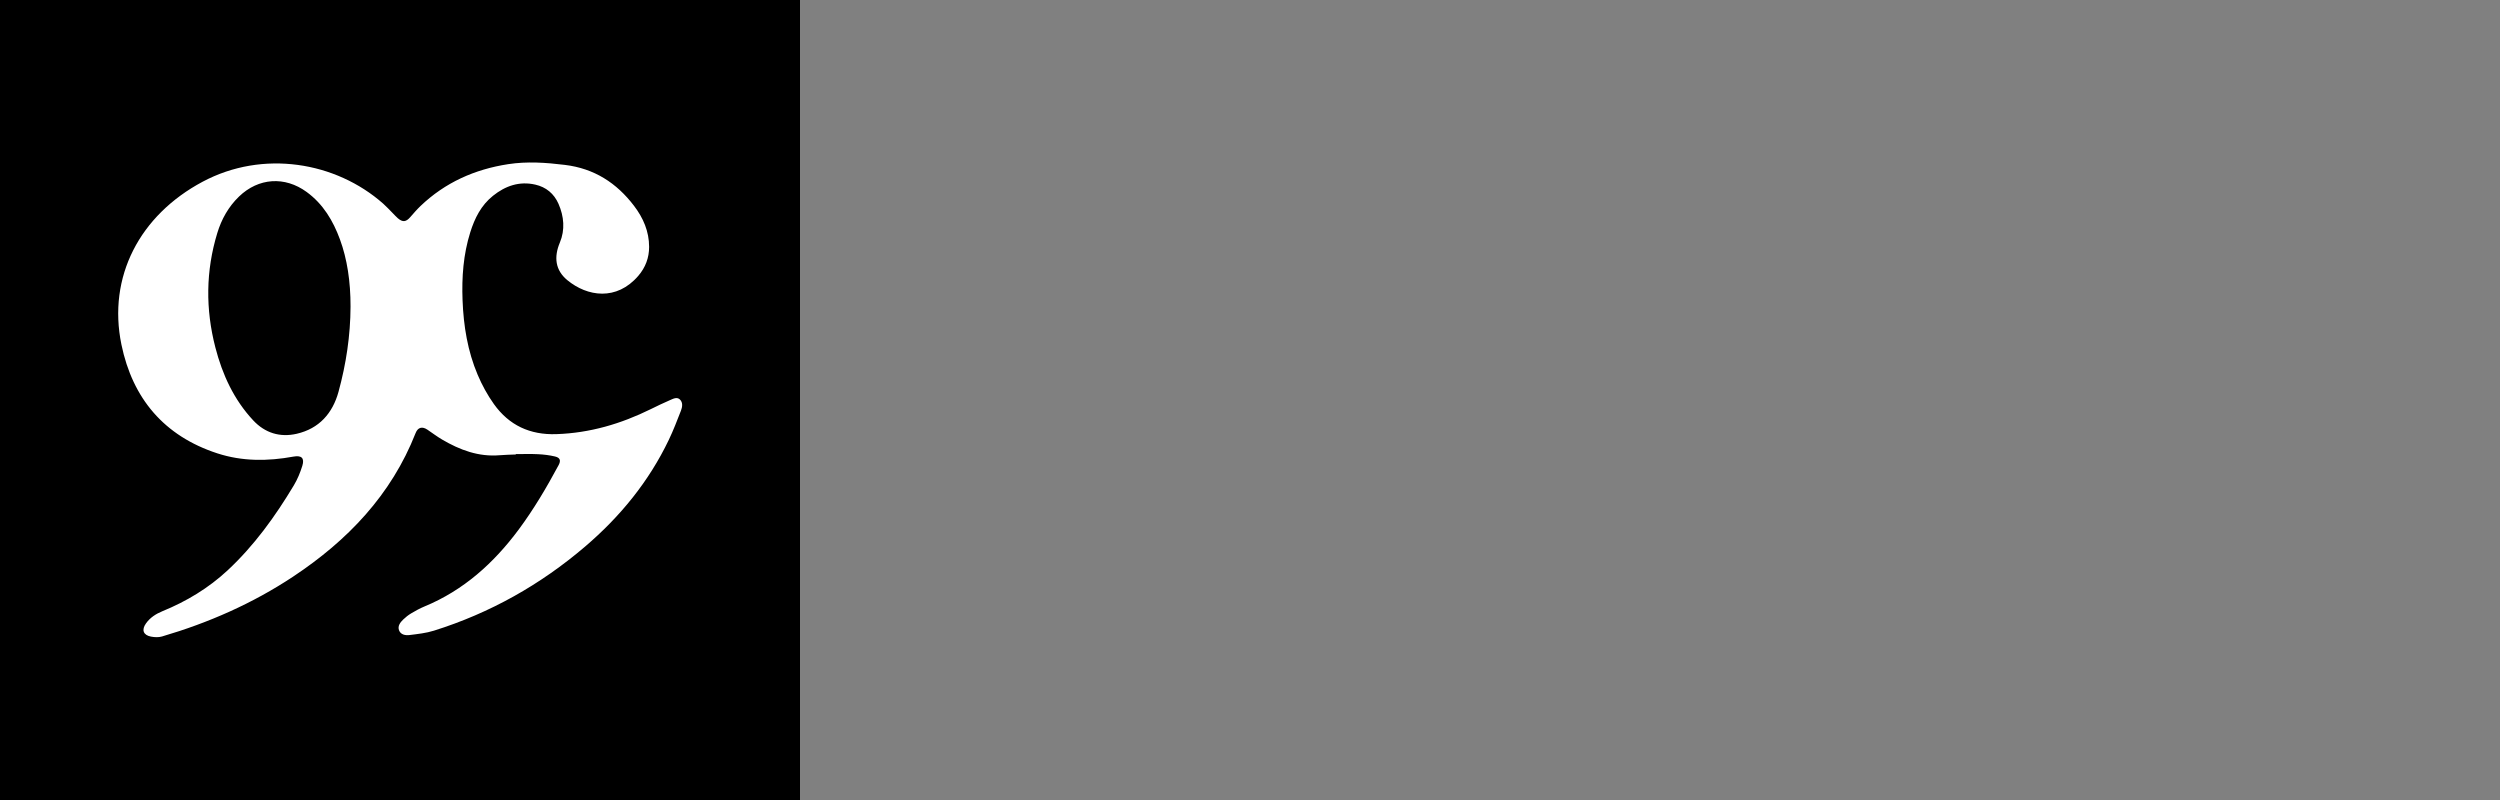 <?xml version="1.0" encoding="utf-8"?>
<!-- Generator: Adobe Illustrator 25.4.0, SVG Export Plug-In . SVG Version: 6.00 Build 0)  -->
<svg version="1.1" id="Layer_2" xmlns="http://www.w3.org/2000/svg" xmlns:xlink="http://www.w3.org/1999/xlink" x="0px" y="0px"
	 viewBox="0 0 125 40" style="enable-background:new 0 0 125 40;" xml:space="preserve">
<rect x="0" y="0" width="125" height="40" fill="#808080" stroke="none"/>
<style type="text/css">
	.st0{fill:#FFFFFF;}
	.st1{fill:none;}
</style>
<g>
	<g>
		<rect width="40" height="40"/>
		<path class="st0" d="M33.999,19.978c-0.148-0.146-0.337-0.042-0.494,0.026c-0.328,0.142-0.651,0.297-0.971,0.455
			c-1.488,0.734-3.042,1.192-4.715,1.248c-1.323,0.045-2.366-0.443-3.124-1.504c-0.322-0.451-0.594-0.951-0.811-1.462
			c-0.504-1.187-0.707-2.445-0.756-3.728c-0.044-1.151,0.037-2.289,0.385-3.397c0.222-0.707,0.544-1.354,1.138-1.828
			c0.62-0.496,1.316-0.738,2.111-0.558c0.541,0.122,0.939,0.451,1.162,0.958c0.278,0.632,0.335,1.304,0.07,1.937
			c-0.305,0.729-0.235,1.382,0.374,1.884c0.997,0.821,2.46,1.047,3.546-0.216c0.358-0.417,0.542-0.899,0.542-1.448
			c0-0.775-0.295-1.45-0.753-2.052c-0.872-1.147-1.991-1.869-3.456-2.048c-0.95-0.116-1.891-0.183-2.838-0.037
			c-1.671,0.257-3.153,0.916-4.384,2.093c-0.183,0.175-0.348,0.369-0.516,0.56c-0.21,0.239-0.373,0.259-0.616,0.052
			c-0.094-0.08-0.174-0.175-0.262-0.262c-0.156-0.156-0.305-0.321-0.47-0.467c-2.371-2.096-6.012-2.707-9.031-1.097
			c-3.143,1.676-4.757,4.751-4.059,8.14c0.556,2.698,2.136,4.573,4.798,5.441c1.246,0.406,2.524,0.397,3.804,0.162
			c0.401-0.074,0.564,0.072,0.443,0.462c-0.105,0.339-0.244,0.676-0.426,0.979c-0.93,1.551-1.982,3.011-3.313,4.25
			c-0.954,0.887-2.054,1.548-3.257,2.04c-0.325,0.133-0.613,0.319-0.82,0.608c-0.232,0.323-0.139,0.586,0.247,0.661
			c0.179,0.035,0.382,0.045,0.554-0.006c2.329-0.684,4.533-1.652,6.56-2.996c2.723-1.807,4.903-4.081,6.12-7.175
			c0.114-0.29,0.332-0.344,0.593-0.167c0.243,0.164,0.477,0.342,0.729,0.49c0.89,0.523,1.829,0.877,2.889,0.785
			c0.266-0.023,0.533-0.025,0.8-0.037c0-0.006,0-0.013,0-0.019c0.371,0,0.742-0.014,1.112,0.005
			c0.284,0.014,0.571,0.049,0.847,0.114c0.26,0.062,0.303,0.204,0.178,0.436c-0.598,1.113-1.238,2.2-1.993,3.216
			c-1.249,1.681-2.757,3.041-4.718,3.85c-0.227,0.094-0.445,0.215-0.657,0.341c-0.144,0.086-0.279,0.192-0.4,0.309
			c-0.147,0.143-0.286,0.323-0.211,0.533c0.082,0.229,0.321,0.269,0.528,0.243c0.411-0.051,0.831-0.096,1.223-0.22
			c2.805-0.881,5.32-2.295,7.554-4.203c1.752-1.497,3.187-3.249,4.186-5.337c0.227-0.474,0.416-0.967,0.607-1.458
			C34.118,20.349,34.153,20.13,33.999,19.978z M16.926,19.588c-0.295,1.076-0.969,1.843-2.092,2.101
			c-0.834,0.192-1.583-0.039-2.17-0.667c-0.97-1.037-1.545-2.291-1.896-3.65c-0.495-1.913-0.481-3.825,0.096-5.719
			c0.211-0.693,0.559-1.317,1.087-1.826c0.974-0.939,2.288-1.026,3.381-0.229c0.825,0.602,1.322,1.437,1.667,2.376
			c0.356,0.968,0.531,2.1,0.528,3.356C17.522,16.777,17.306,18.198,16.926,19.588z"/>
	</g>
	<rect class="st1" width="125" height="40"/>
</g>
</svg>

